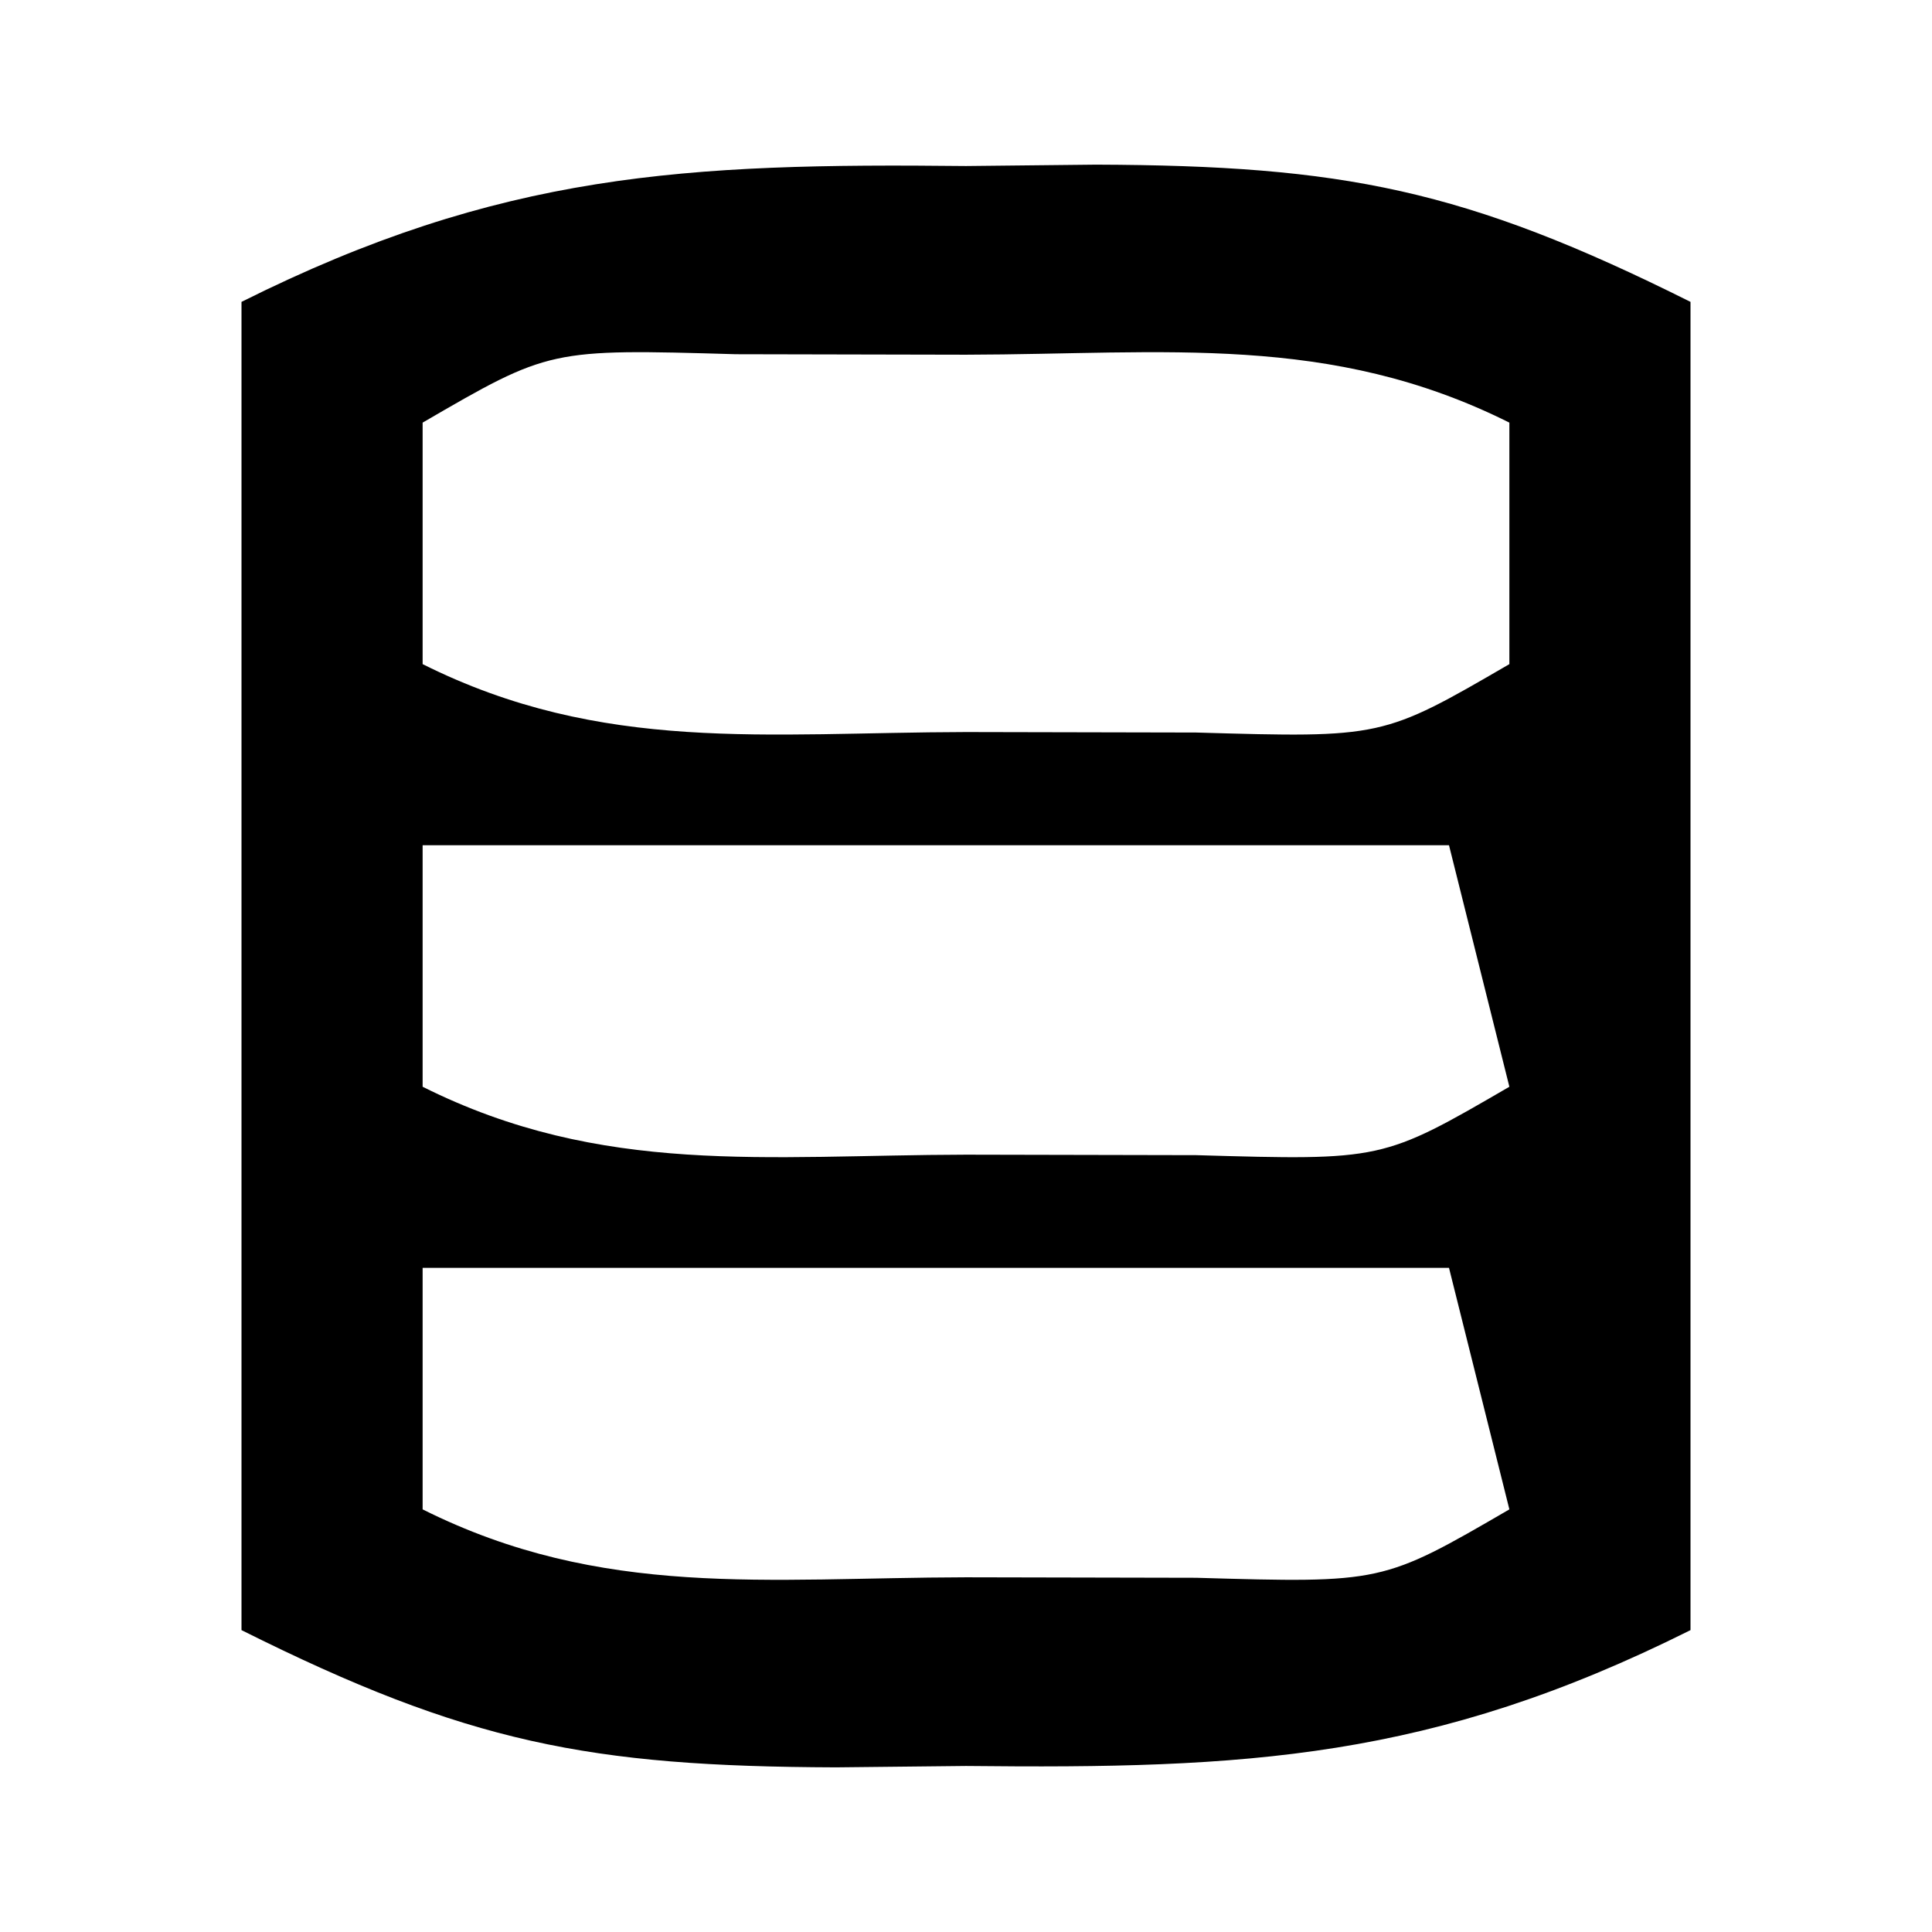 <?xml version="1.0" encoding="UTF-8"?>
<svg version="1.1" xmlns="http://www.w3.org/2000/svg" width="32" height="32">
<path d="M0 0 C0.712 -0.008 1.423 -0.015 2.156 -0.023 C6.236 -0.008 8.255 0.378 12 2.25 C12 9.51 12 16.77 12 24.25 C7.713 26.393 4.64 26.55 0 26.5 C-0.712 26.508 -1.423 26.515 -2.156 26.523 C-6.236 26.508 -8.255 26.122 -12 24.25 C-12 16.99 -12 9.73 -12 2.25 C-7.713 0.107 -4.64 -0.05 0 0 Z M-9 4.25 C-9 5.57 -9 6.89 -9 8.25 C-6.028 9.736 -3.304 9.382 0 9.375 C1.258 9.378 2.516 9.38 3.812 9.383 C6.897 9.472 6.897 9.472 9 8.25 C9 6.93 9 5.61 9 4.25 C6.028 2.764 3.304 3.118 0 3.125 C-1.258 3.122 -2.516 3.12 -3.812 3.117 C-6.897 3.028 -6.897 3.028 -9 4.25 Z M-9 11.25 C-9 12.57 -9 13.89 -9 15.25 C-6.028 16.736 -3.304 16.382 0 16.375 C1.258 16.378 2.516 16.38 3.812 16.383 C6.897 16.472 6.897 16.472 9 15.25 C8.67 13.93 8.34 12.61 8 11.25 C2.39 11.25 -3.22 11.25 -9 11.25 Z M-9 18.25 C-9 19.57 -9 20.89 -9 22.25 C-6.028 23.736 -3.304 23.382 0 23.375 C1.258 23.378 2.516 23.38 3.812 23.383 C6.897 23.472 6.897 23.472 9 22.25 C8.67 20.93 8.34 19.61 8 18.25 C2.39 18.25 -3.22 18.25 -9 18.25 Z " fill="#000000" transform="translate(16,2.75)"/>
</svg>
